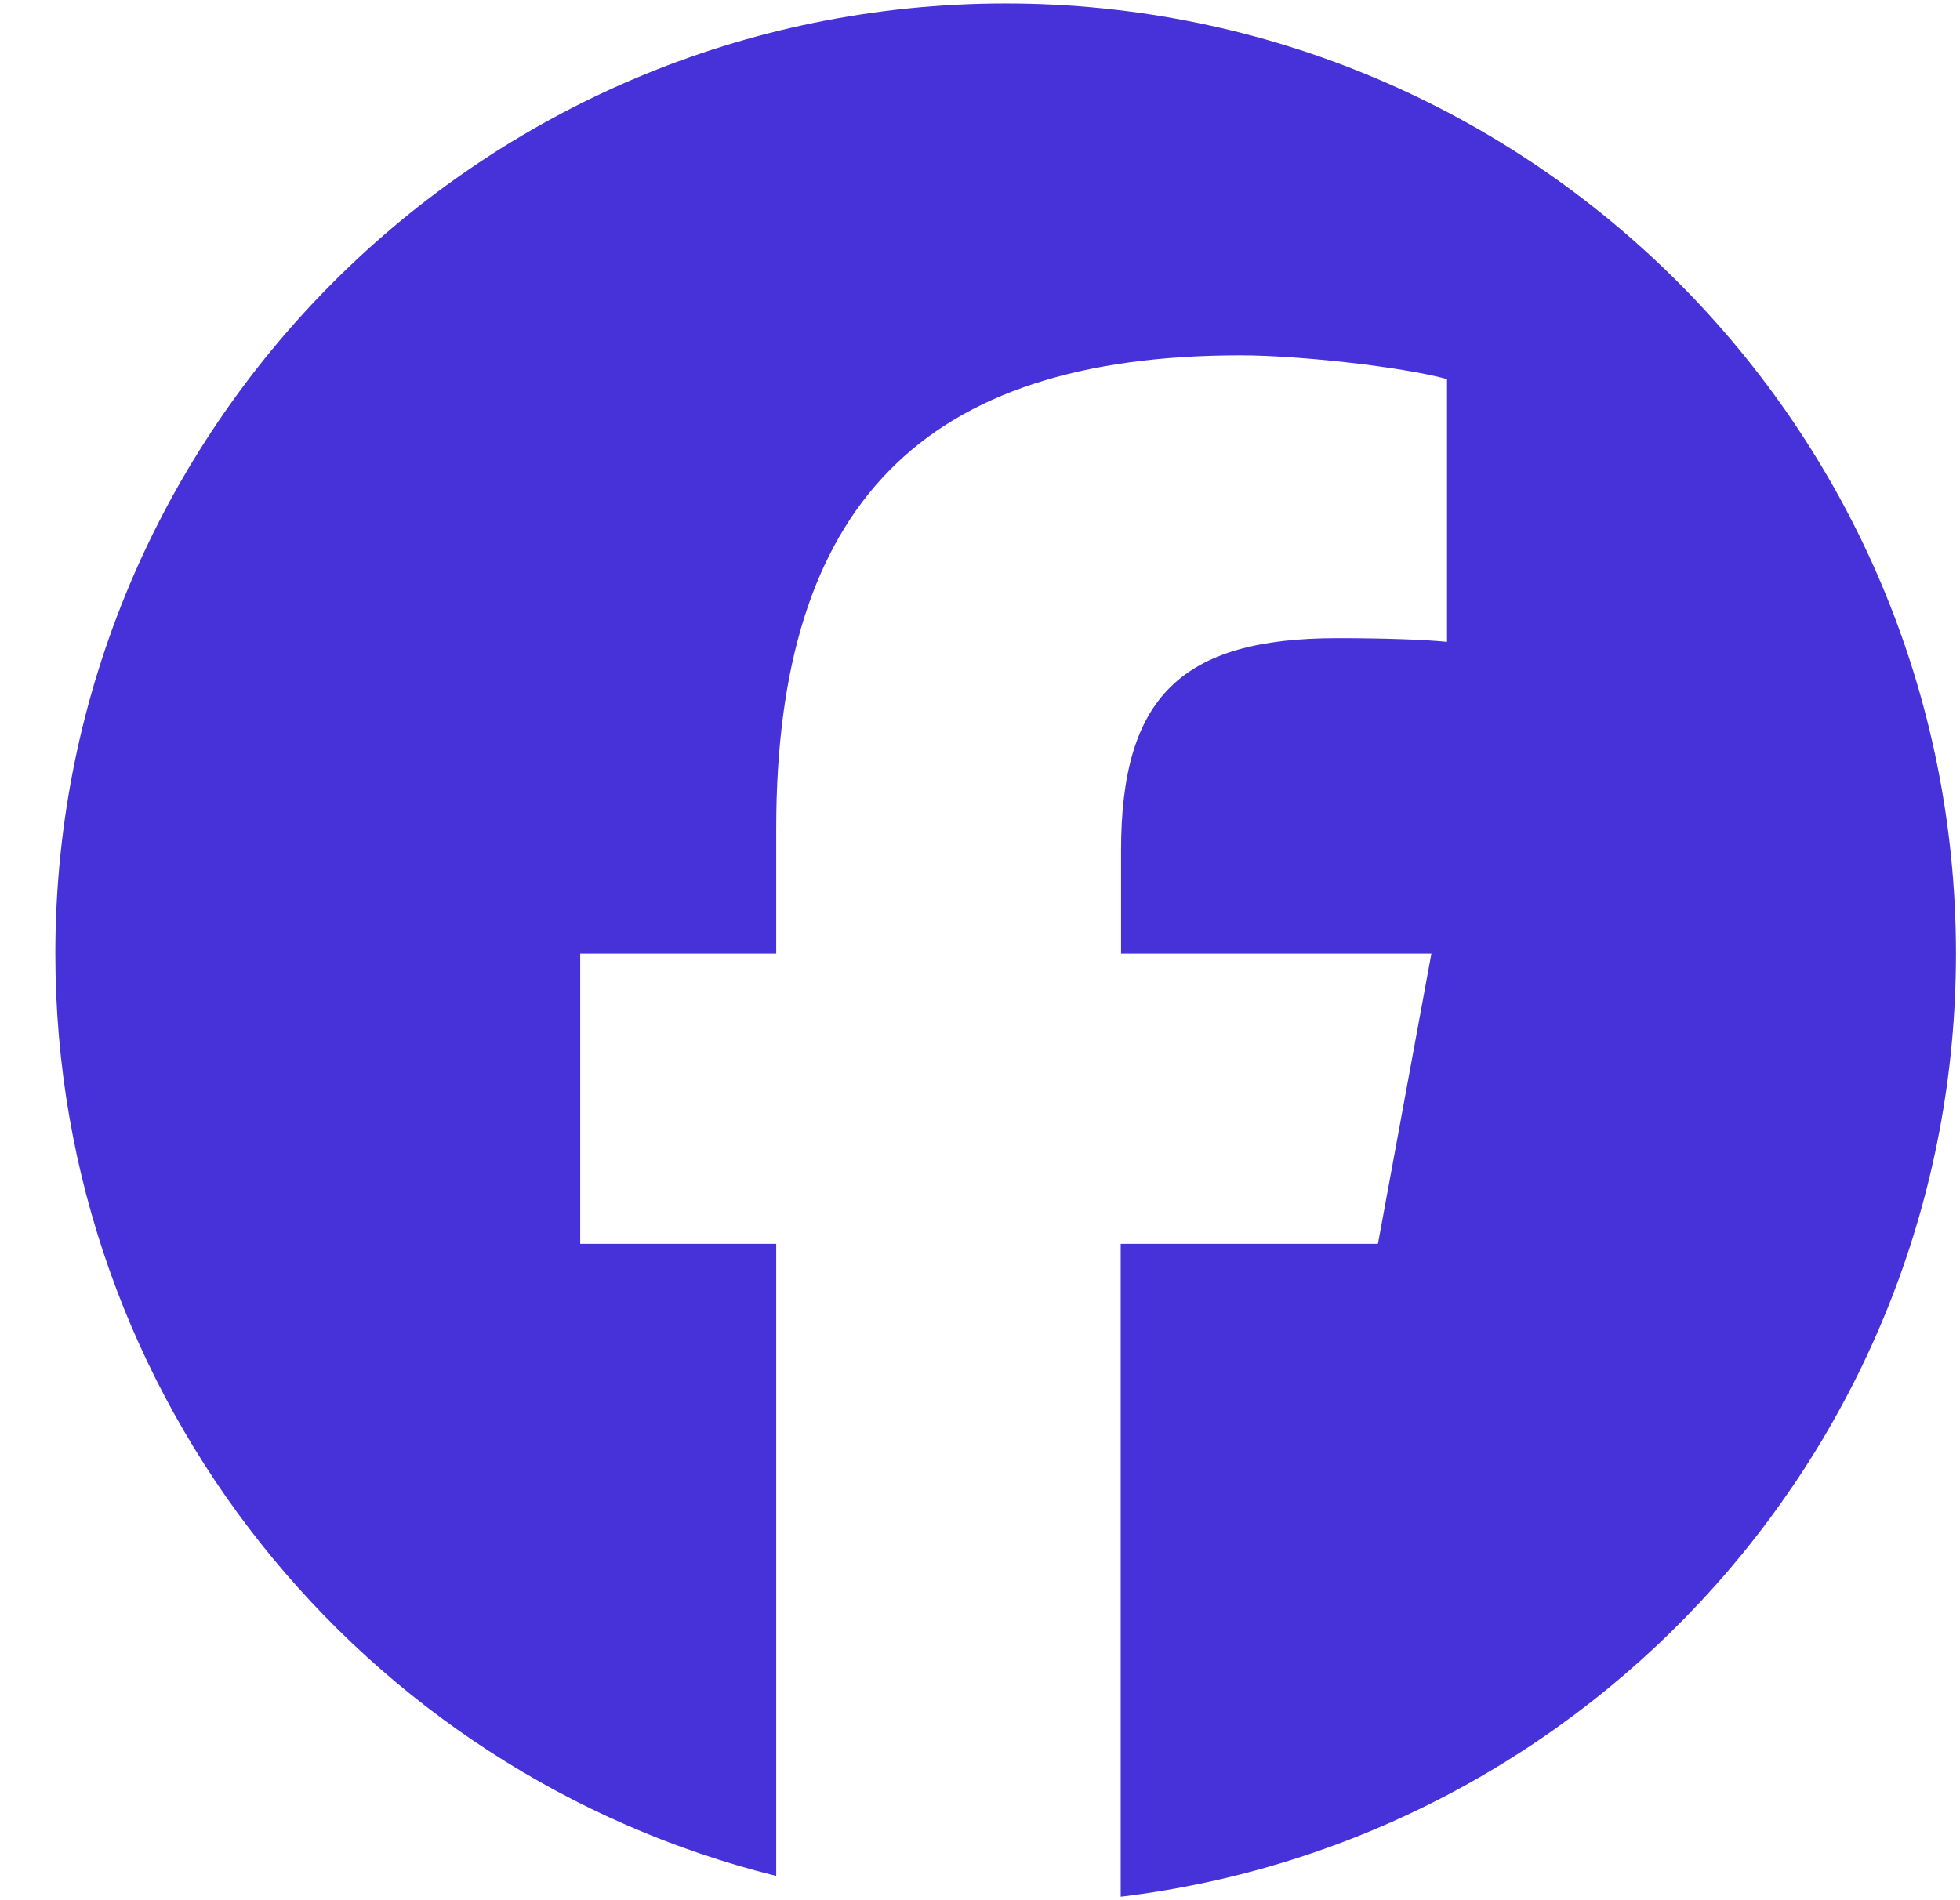<?xml version="1.0" encoding="UTF-8"?> <svg xmlns="http://www.w3.org/2000/svg" width="33" height="32" viewBox="0 0 33 32" fill="none"><g clip-path="url(#clip0_1057_9878)"><path d="M32.932 16.059C32.932 7.222 25.769 0.059 16.932 0.059C8.094 0.059 0.932 7.222 0.932 16.059C0.932 23.559 6.1 29.859 13.069 31.591V20.947H9.769V16.059H13.069V13.953C13.069 8.509 15.532 5.984 20.882 5.984C21.894 5.984 23.644 6.184 24.363 6.384V10.809C23.988 10.772 23.332 10.747 22.513 10.747C19.888 10.747 18.875 11.741 18.875 14.322V16.059H24.1L23.2 20.947H18.869V31.941C26.794 30.984 32.932 24.241 32.932 16.059Z" fill="#4632D8"></path></g><defs><clipPath id="clip0_1057_9878"><rect width="32" height="31.881" fill="white" transform="translate(0.932 0.059)"></rect></clipPath></defs></svg> 